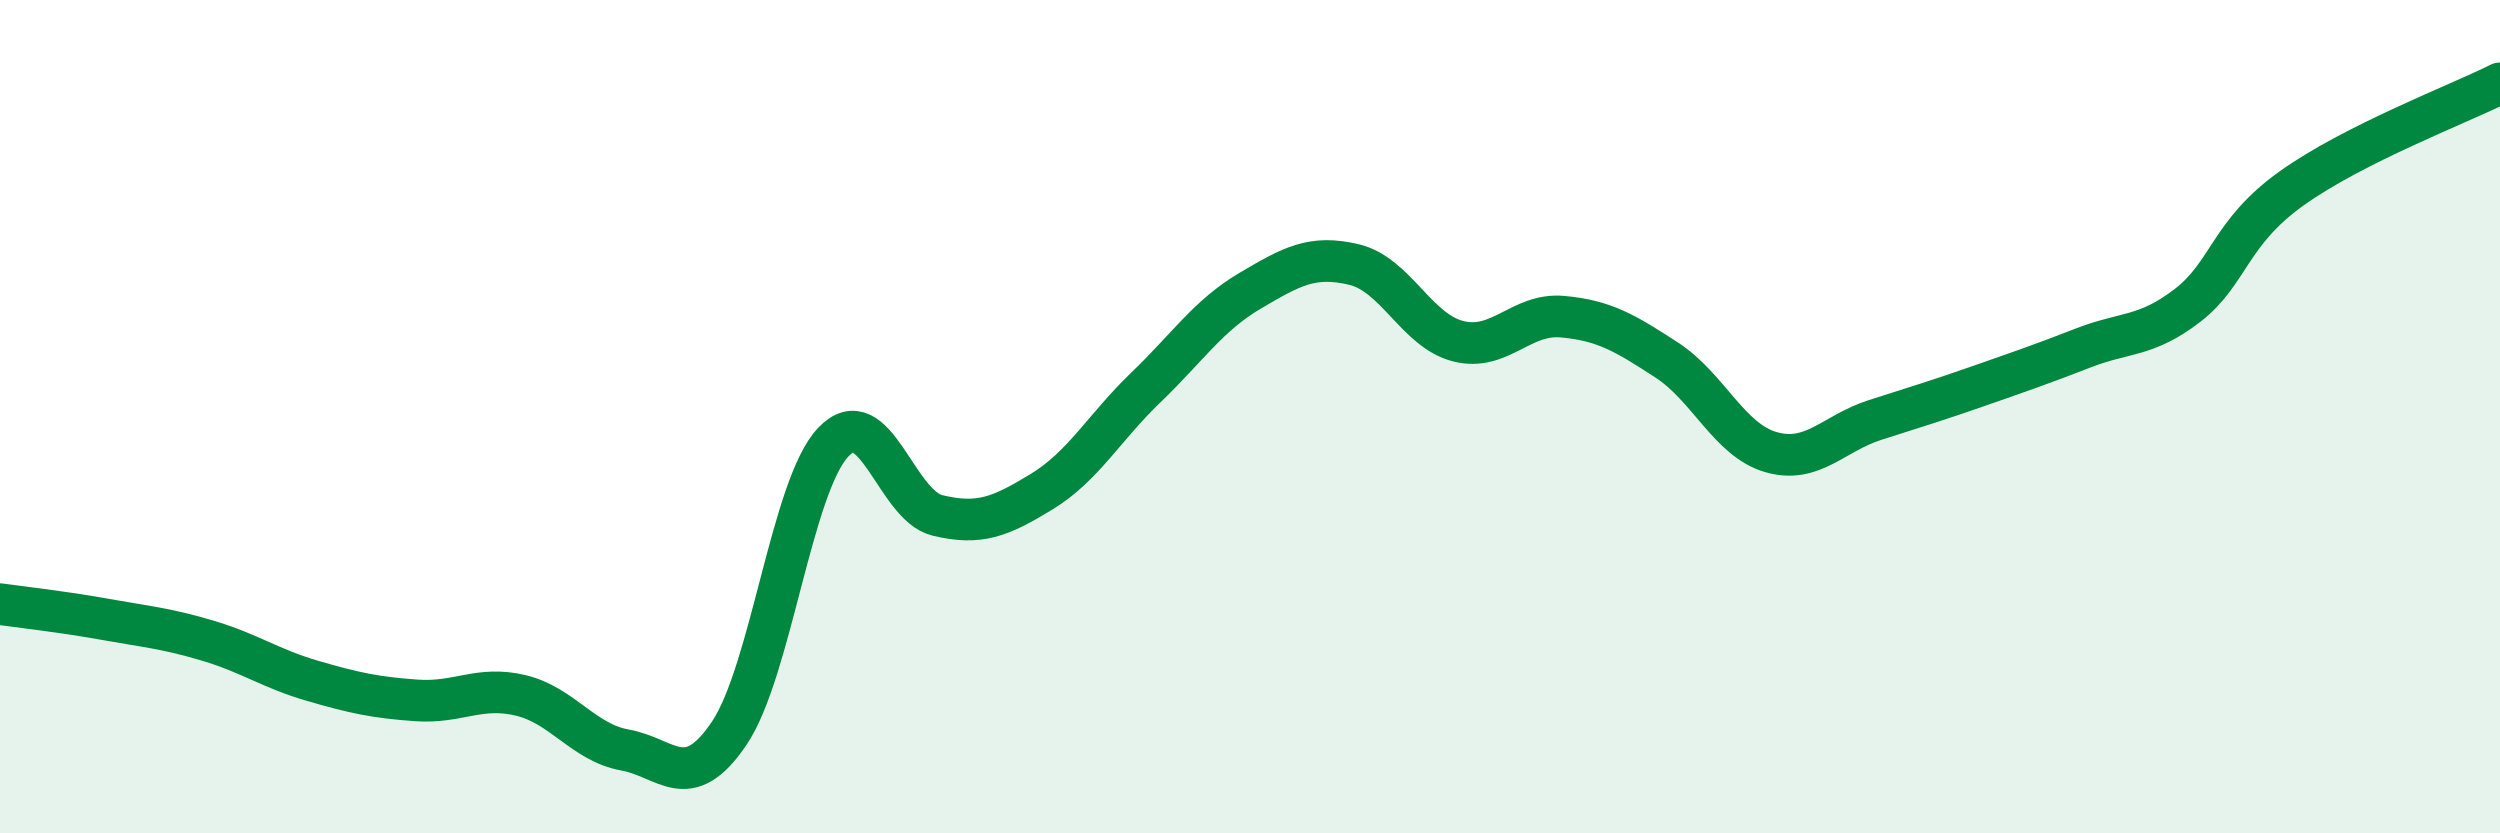 
    <svg width="60" height="20" viewBox="0 0 60 20" xmlns="http://www.w3.org/2000/svg">
      <path
        d="M 0,14.5 C 0.5,14.57 1.5,14.68 2.5,14.86 C 3.5,15.04 4,15.08 5,15.38 C 6,15.68 6.5,16.05 7.5,16.34 C 8.5,16.63 9,16.74 10,16.81 C 11,16.88 11.5,16.45 12.5,16.69 C 13.5,16.93 14,17.82 15,18 C 16,18.18 16.5,19.08 17.5,17.6 C 18.5,16.12 19,11.66 20,10.61 C 21,9.56 21.5,12.13 22.5,12.37 C 23.5,12.61 24,12.41 25,11.8 C 26,11.19 26.5,10.26 27.5,9.3 C 28.5,8.34 29,7.57 30,6.98 C 31,6.39 31.5,6.11 32.5,6.35 C 33.5,6.59 34,7.94 35,8.19 C 36,8.44 36.5,7.51 37.5,7.6 C 38.5,7.69 39,7.99 40,8.64 C 41,9.29 41.5,10.56 42.5,10.85 C 43.5,11.14 44,10.4 45,10.08 C 46,9.76 46.5,9.61 47.5,9.26 C 48.5,8.91 49,8.74 50,8.35 C 51,7.96 51.5,8.1 52.5,7.33 C 53.5,6.56 53.5,5.59 55,4.52 C 56.5,3.45 59,2.5 60,2L60 20L0 20Z"
        fill="#008740"
        opacity="0.1"
        stroke-linecap="round"
        stroke-linejoin="round"
      />
      <path
        d="M 0,14.5 C 0.5,14.57 1.5,14.68 2.5,14.86 C 3.5,15.04 4,15.08 5,15.38 C 6,15.68 6.5,16.05 7.5,16.34 C 8.5,16.63 9,16.74 10,16.81 C 11,16.88 11.5,16.45 12.5,16.69 C 13.5,16.93 14,17.82 15,18 C 16,18.18 16.5,19.08 17.5,17.6 C 18.5,16.12 19,11.66 20,10.61 C 21,9.56 21.5,12.13 22.5,12.37 C 23.5,12.61 24,12.41 25,11.8 C 26,11.19 26.5,10.26 27.5,9.3 C 28.5,8.34 29,7.57 30,6.98 C 31,6.39 31.5,6.11 32.5,6.35 C 33.5,6.59 34,7.94 35,8.19 C 36,8.44 36.5,7.51 37.5,7.6 C 38.5,7.69 39,7.99 40,8.64 C 41,9.29 41.5,10.56 42.5,10.85 C 43.5,11.14 44,10.4 45,10.08 C 46,9.76 46.5,9.61 47.5,9.26 C 48.5,8.91 49,8.74 50,8.35 C 51,7.96 51.5,8.1 52.5,7.33 C 53.5,6.56 53.5,5.59 55,4.52 C 56.5,3.45 59,2.5 60,2"
        stroke="#008740"
        stroke-width="1"
        fill="none"
        stroke-linecap="round"
        stroke-linejoin="round"
      />
    </svg>
  
